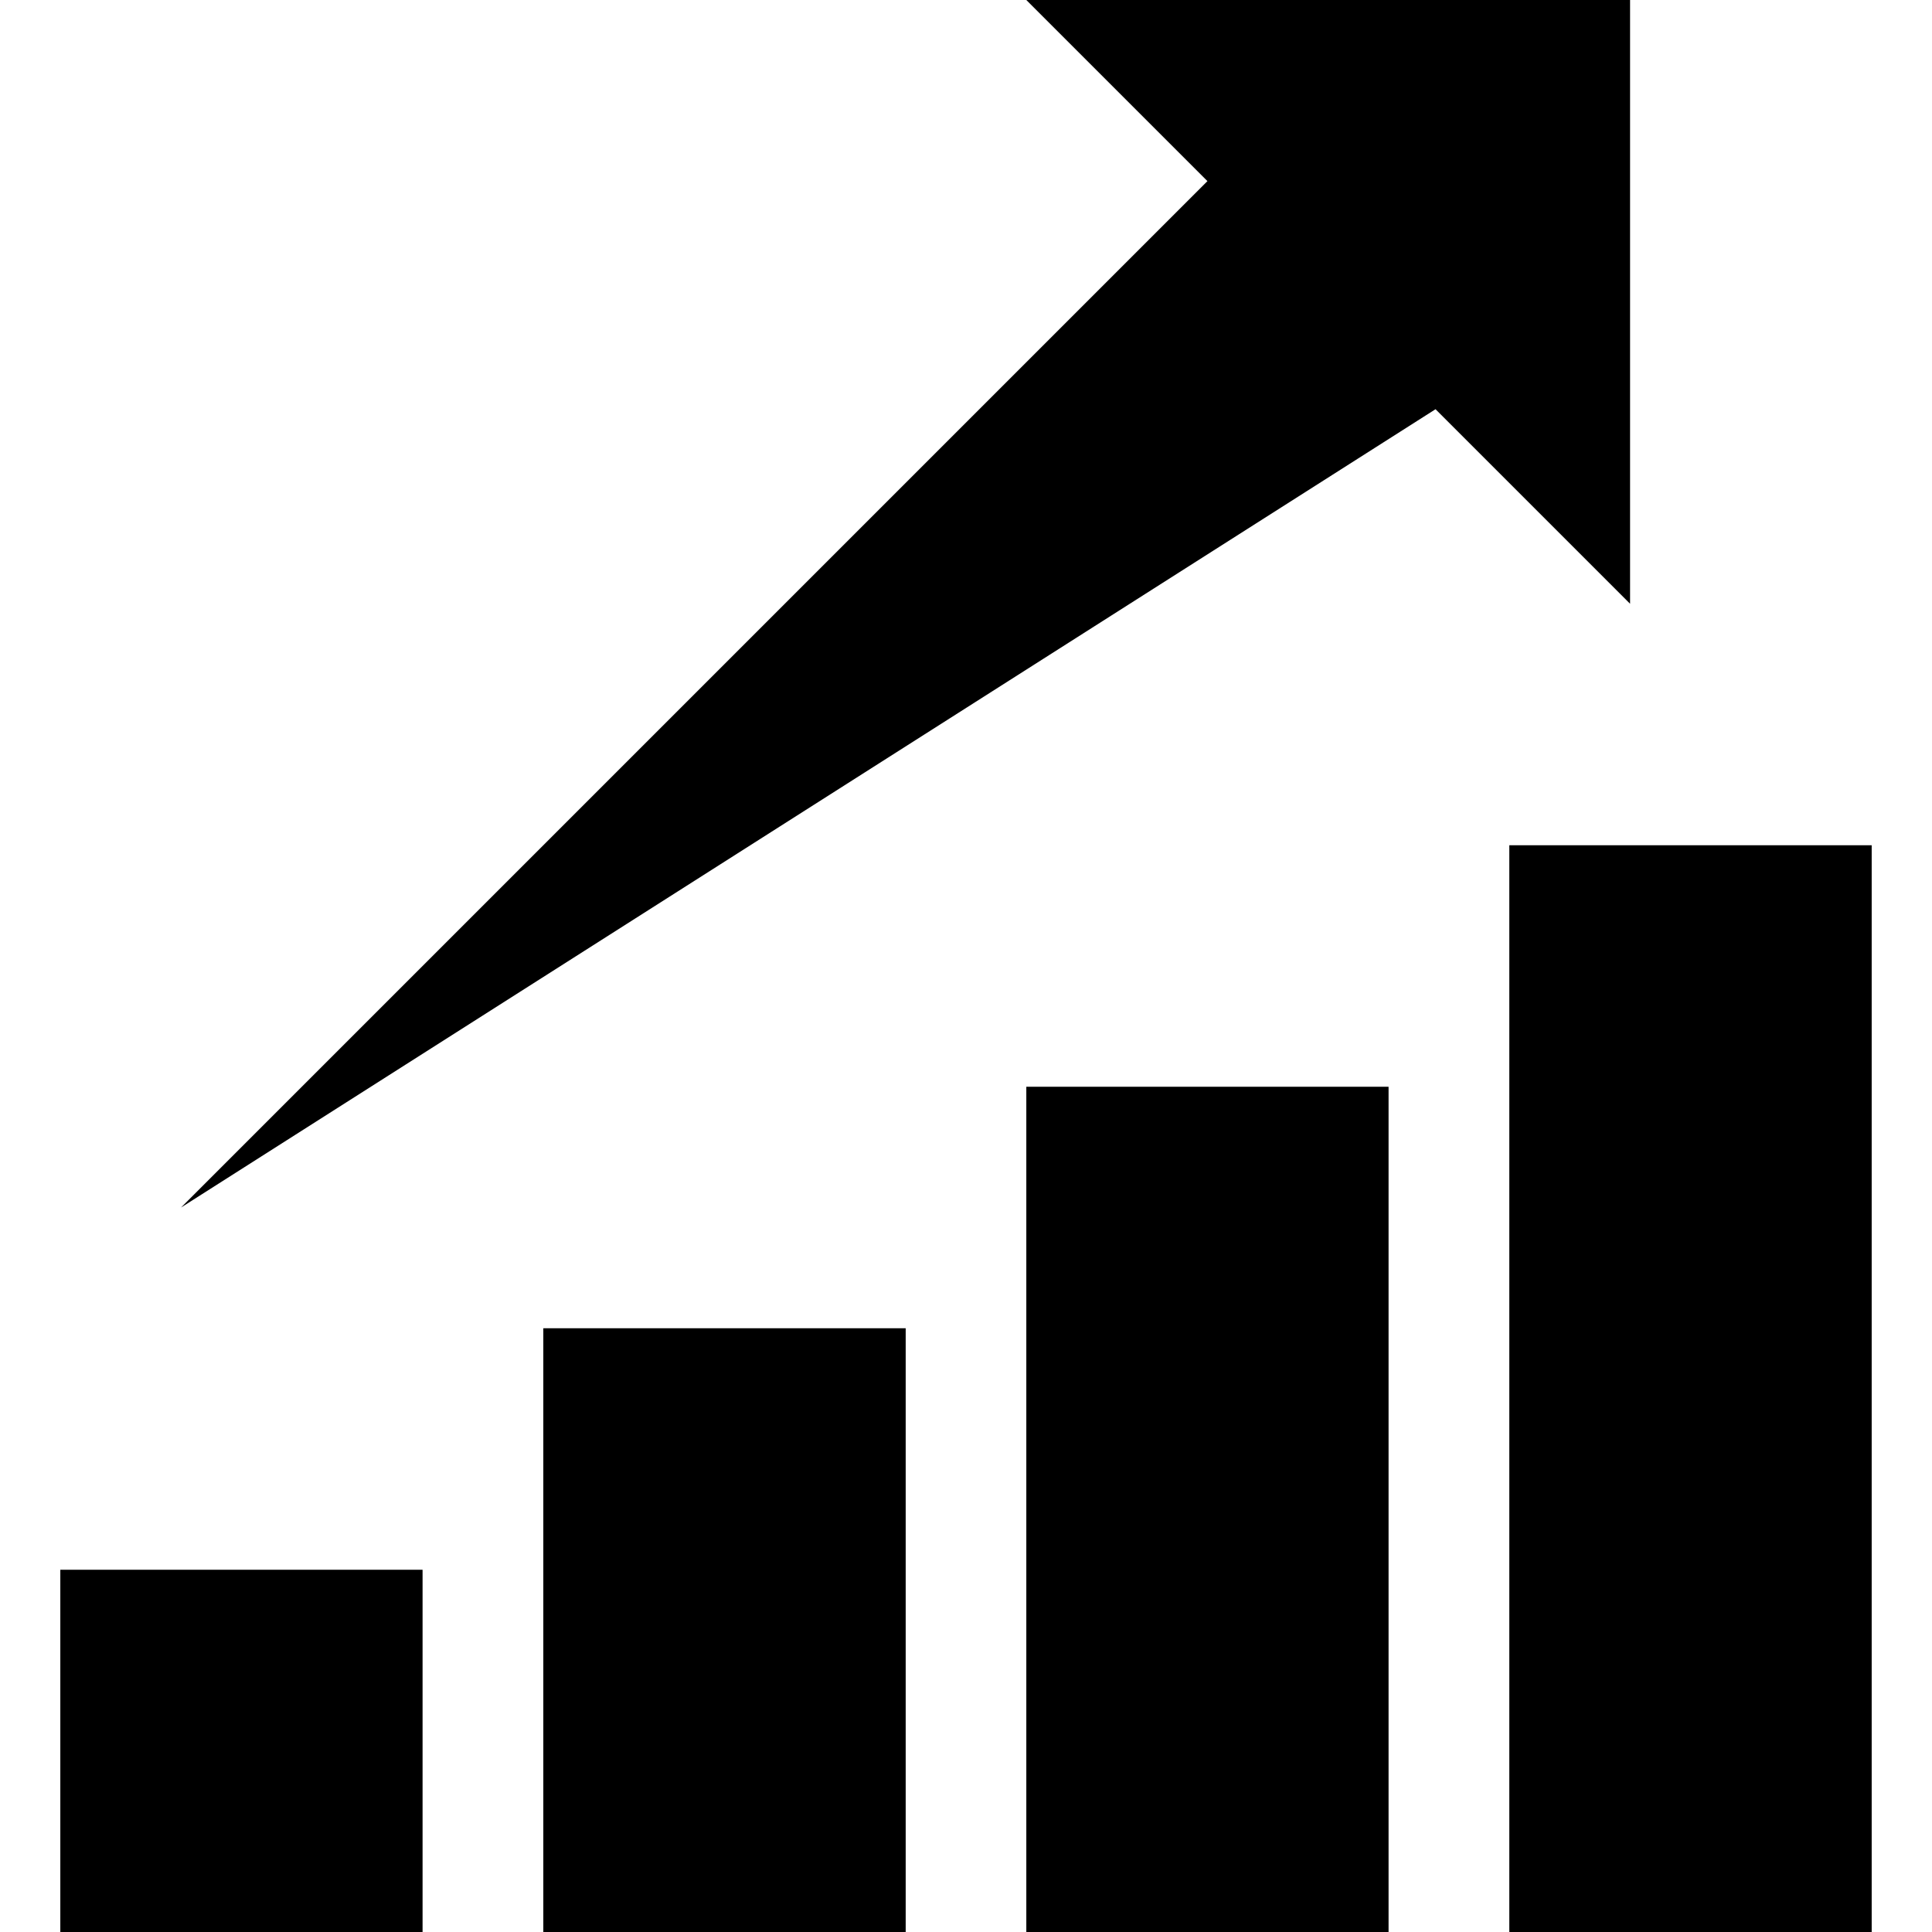 <?xml version="1.0" encoding="iso-8859-1"?>
<!-- Generator: Adobe Illustrator 19.0.0, SVG Export Plug-In . SVG Version: 6.00 Build 0)  -->
<svg version="1.1" id="Capa_1" xmlns="http://www.w3.org/2000/svg" xmlns:xlink="http://www.w3.org/1999/xlink" x="0px" y="0px"
	 viewBox="0 0 512 512" style="enable-background:new 0 0 512 512;" xml:space="preserve">
			<rect x="15.985" y="416" width="96" height="96"/>
			<rect x="143.985" y="352" width="96.031" height="160"/>
			<rect x="271.985" y="288" width="96" height="224"/>
			<rect x="399.985" y="224" width="96.031" height="288"/>
			<polygon points="431.985,0 271.985,0 319.985,48 47.985,320 380.431,108.447 431.985,160 			"/>
</svg>
